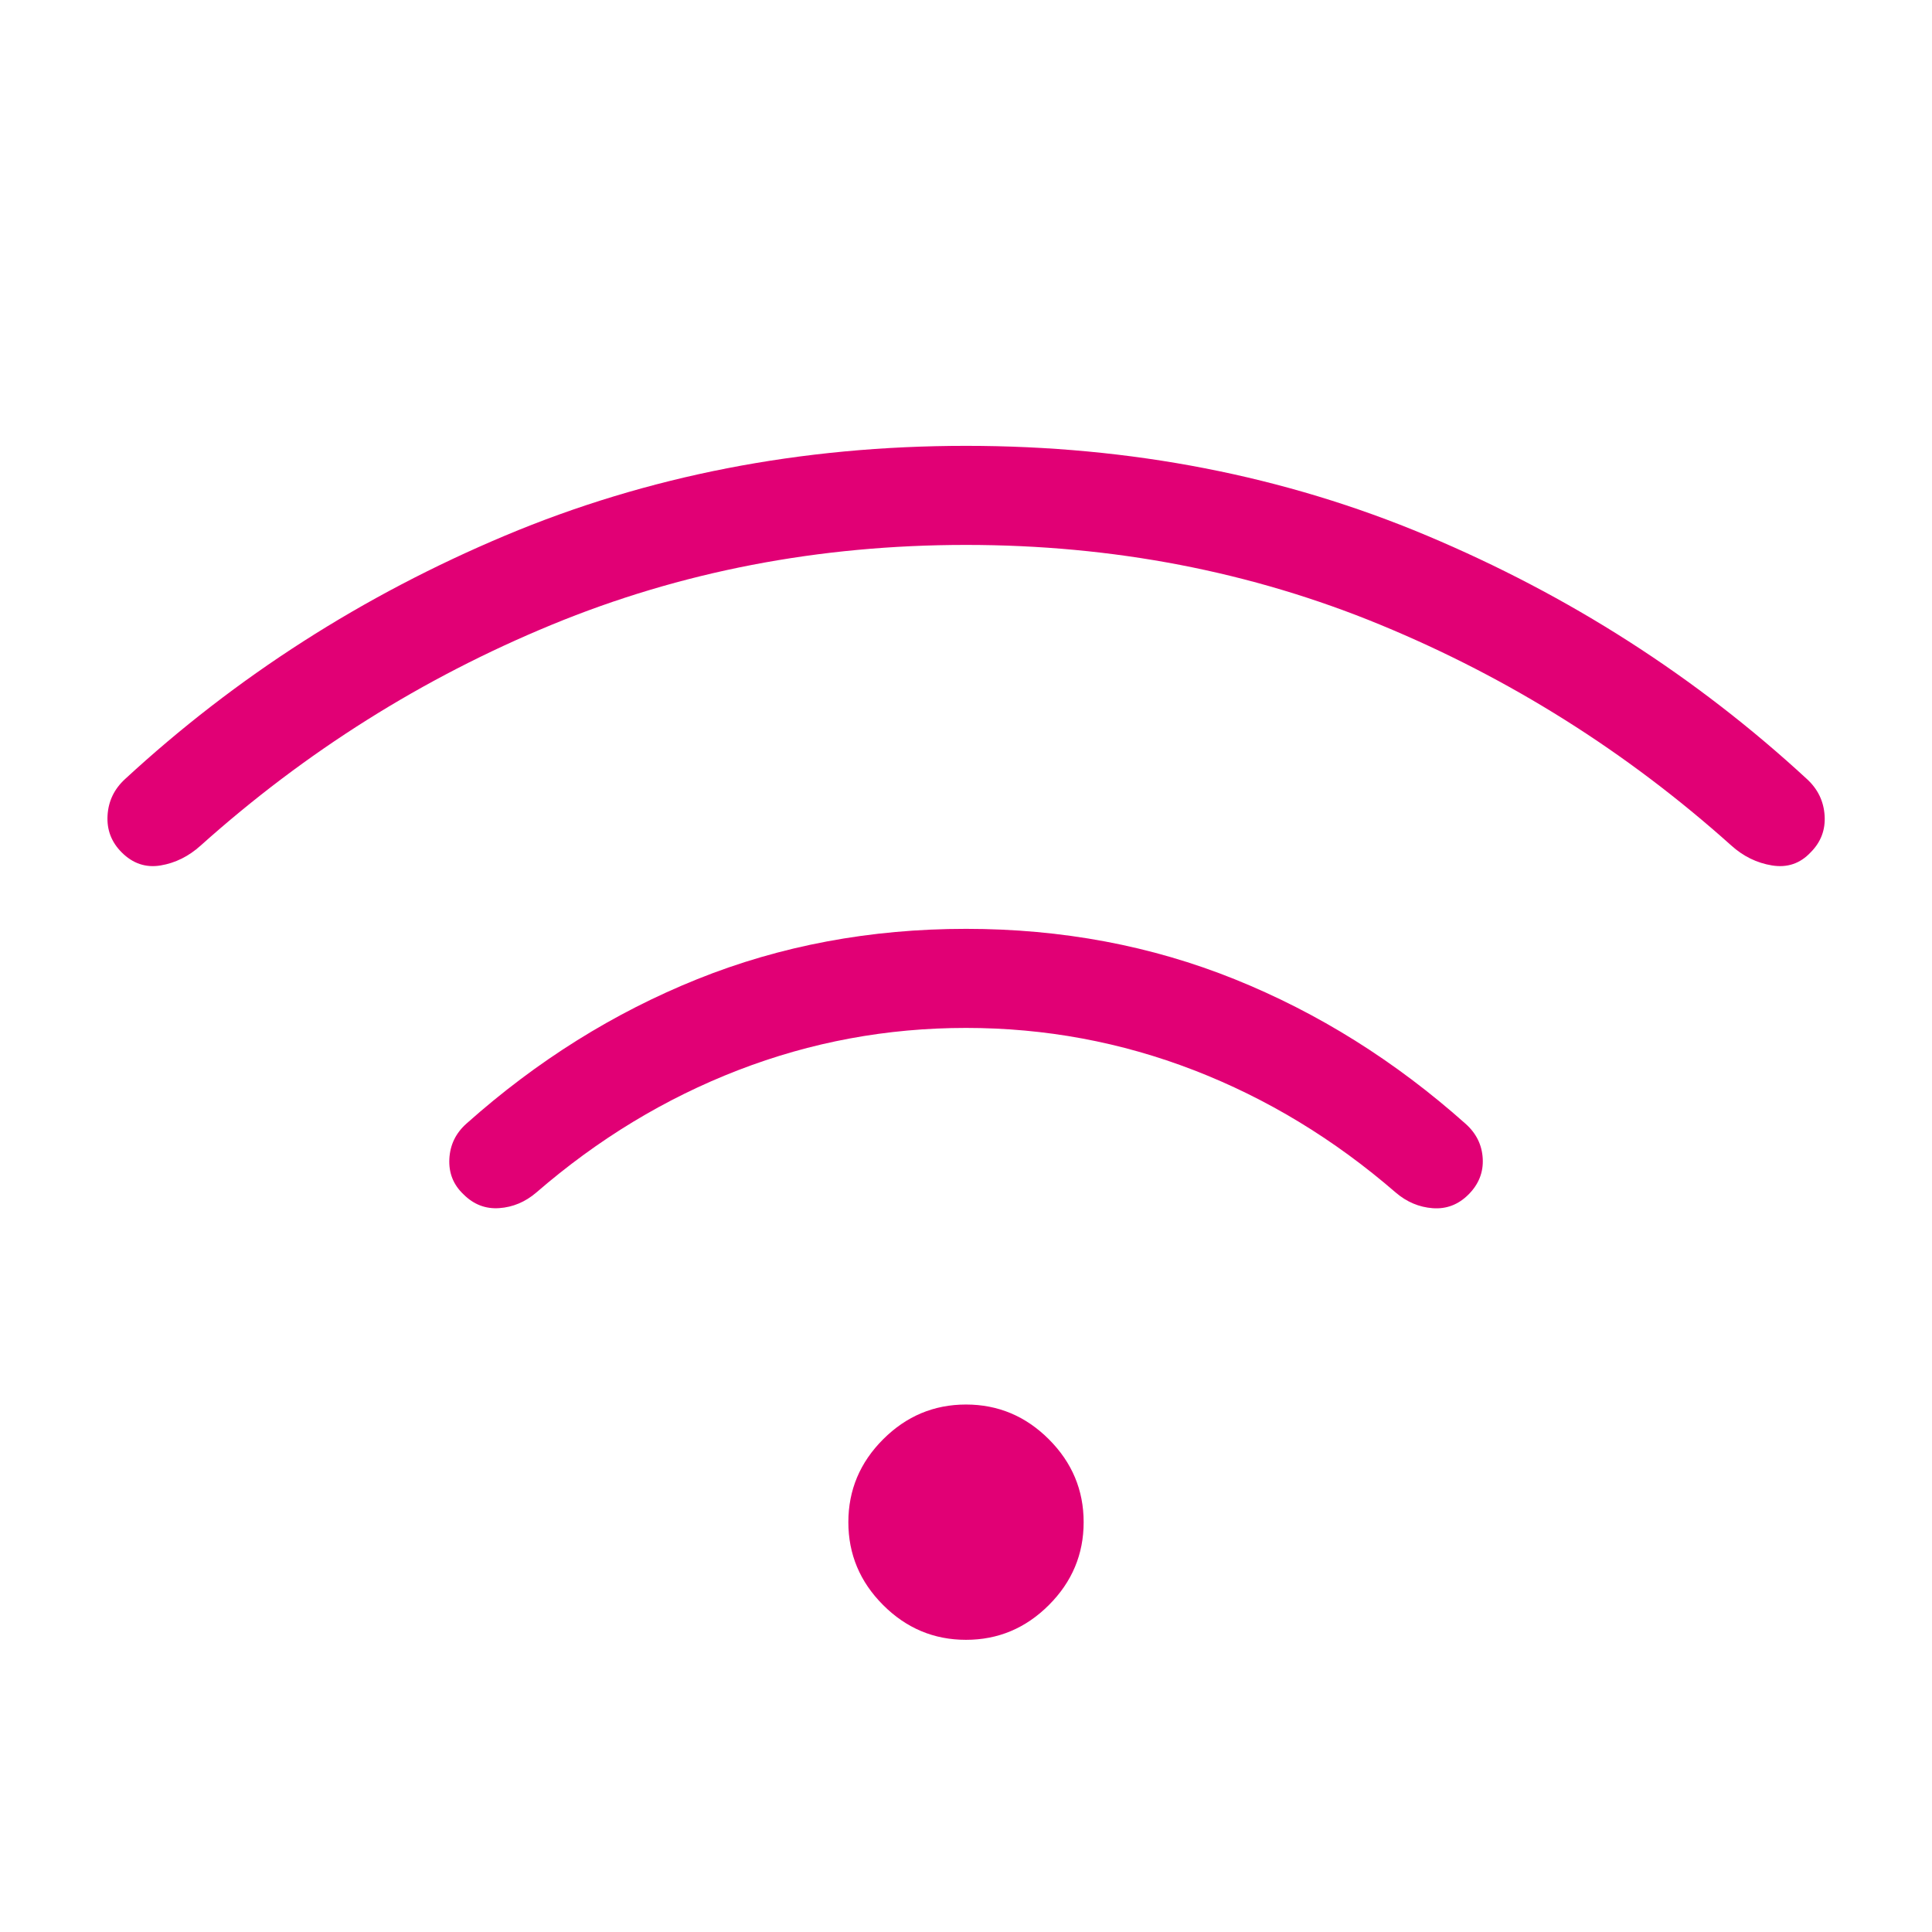 <svg xmlns="http://www.w3.org/2000/svg" height="40px" viewBox="0 -960 960 960" width="40px" fill="#e10075"><path d="M480-145.18q-23.9 0-41.18-17.28t-17.28-41.18q0-23.9 17.28-41.18T480-262.1q23.9 0 41.18 17.28t17.28 41.18q0 23.9-17.28 41.18T480-145.18Zm0-353.28q71.36 0 133.55 25.05 62.19 25.05 114.58 71.72 8.05 7.1 8.63 17.34.57 10.25-7.07 17.89-7.56 7.56-17.77 6.81-10.2-.76-18.41-7.79-45.95-39.79-100.28-60.79t-113.23-21q-58.9 0-113.23 21-54.33 21-100.28 60.79-8.21 7.03-18.41 7.75-10.21.72-17.77-6.85-7.57-7.13-7.03-17.63t8.59-17.6q52.39-46.67 114.58-71.68 62.19-25.01 133.55-25.01Zm0-240q122.9 0 228.99 44.59T897.9-572.85q8.05 7.41 8.74 18.08.69 10.67-6.95 18.31-7.82 8.33-19.15 6.5-11.33-1.83-20.31-9.94-78.05-69.92-174.29-109.63-96.25-39.7-205.94-39.7t-205.94 39.7Q177.82-609.82 99.77-539.9q-8.98 8.11-19.98 9.94t-19.33-6.5q-7.64-7.64-7.02-18.31.61-10.67 8.66-18.08 82.82-76.43 188.91-121.02Q357.1-738.46 480-738.46Z"/></svg>